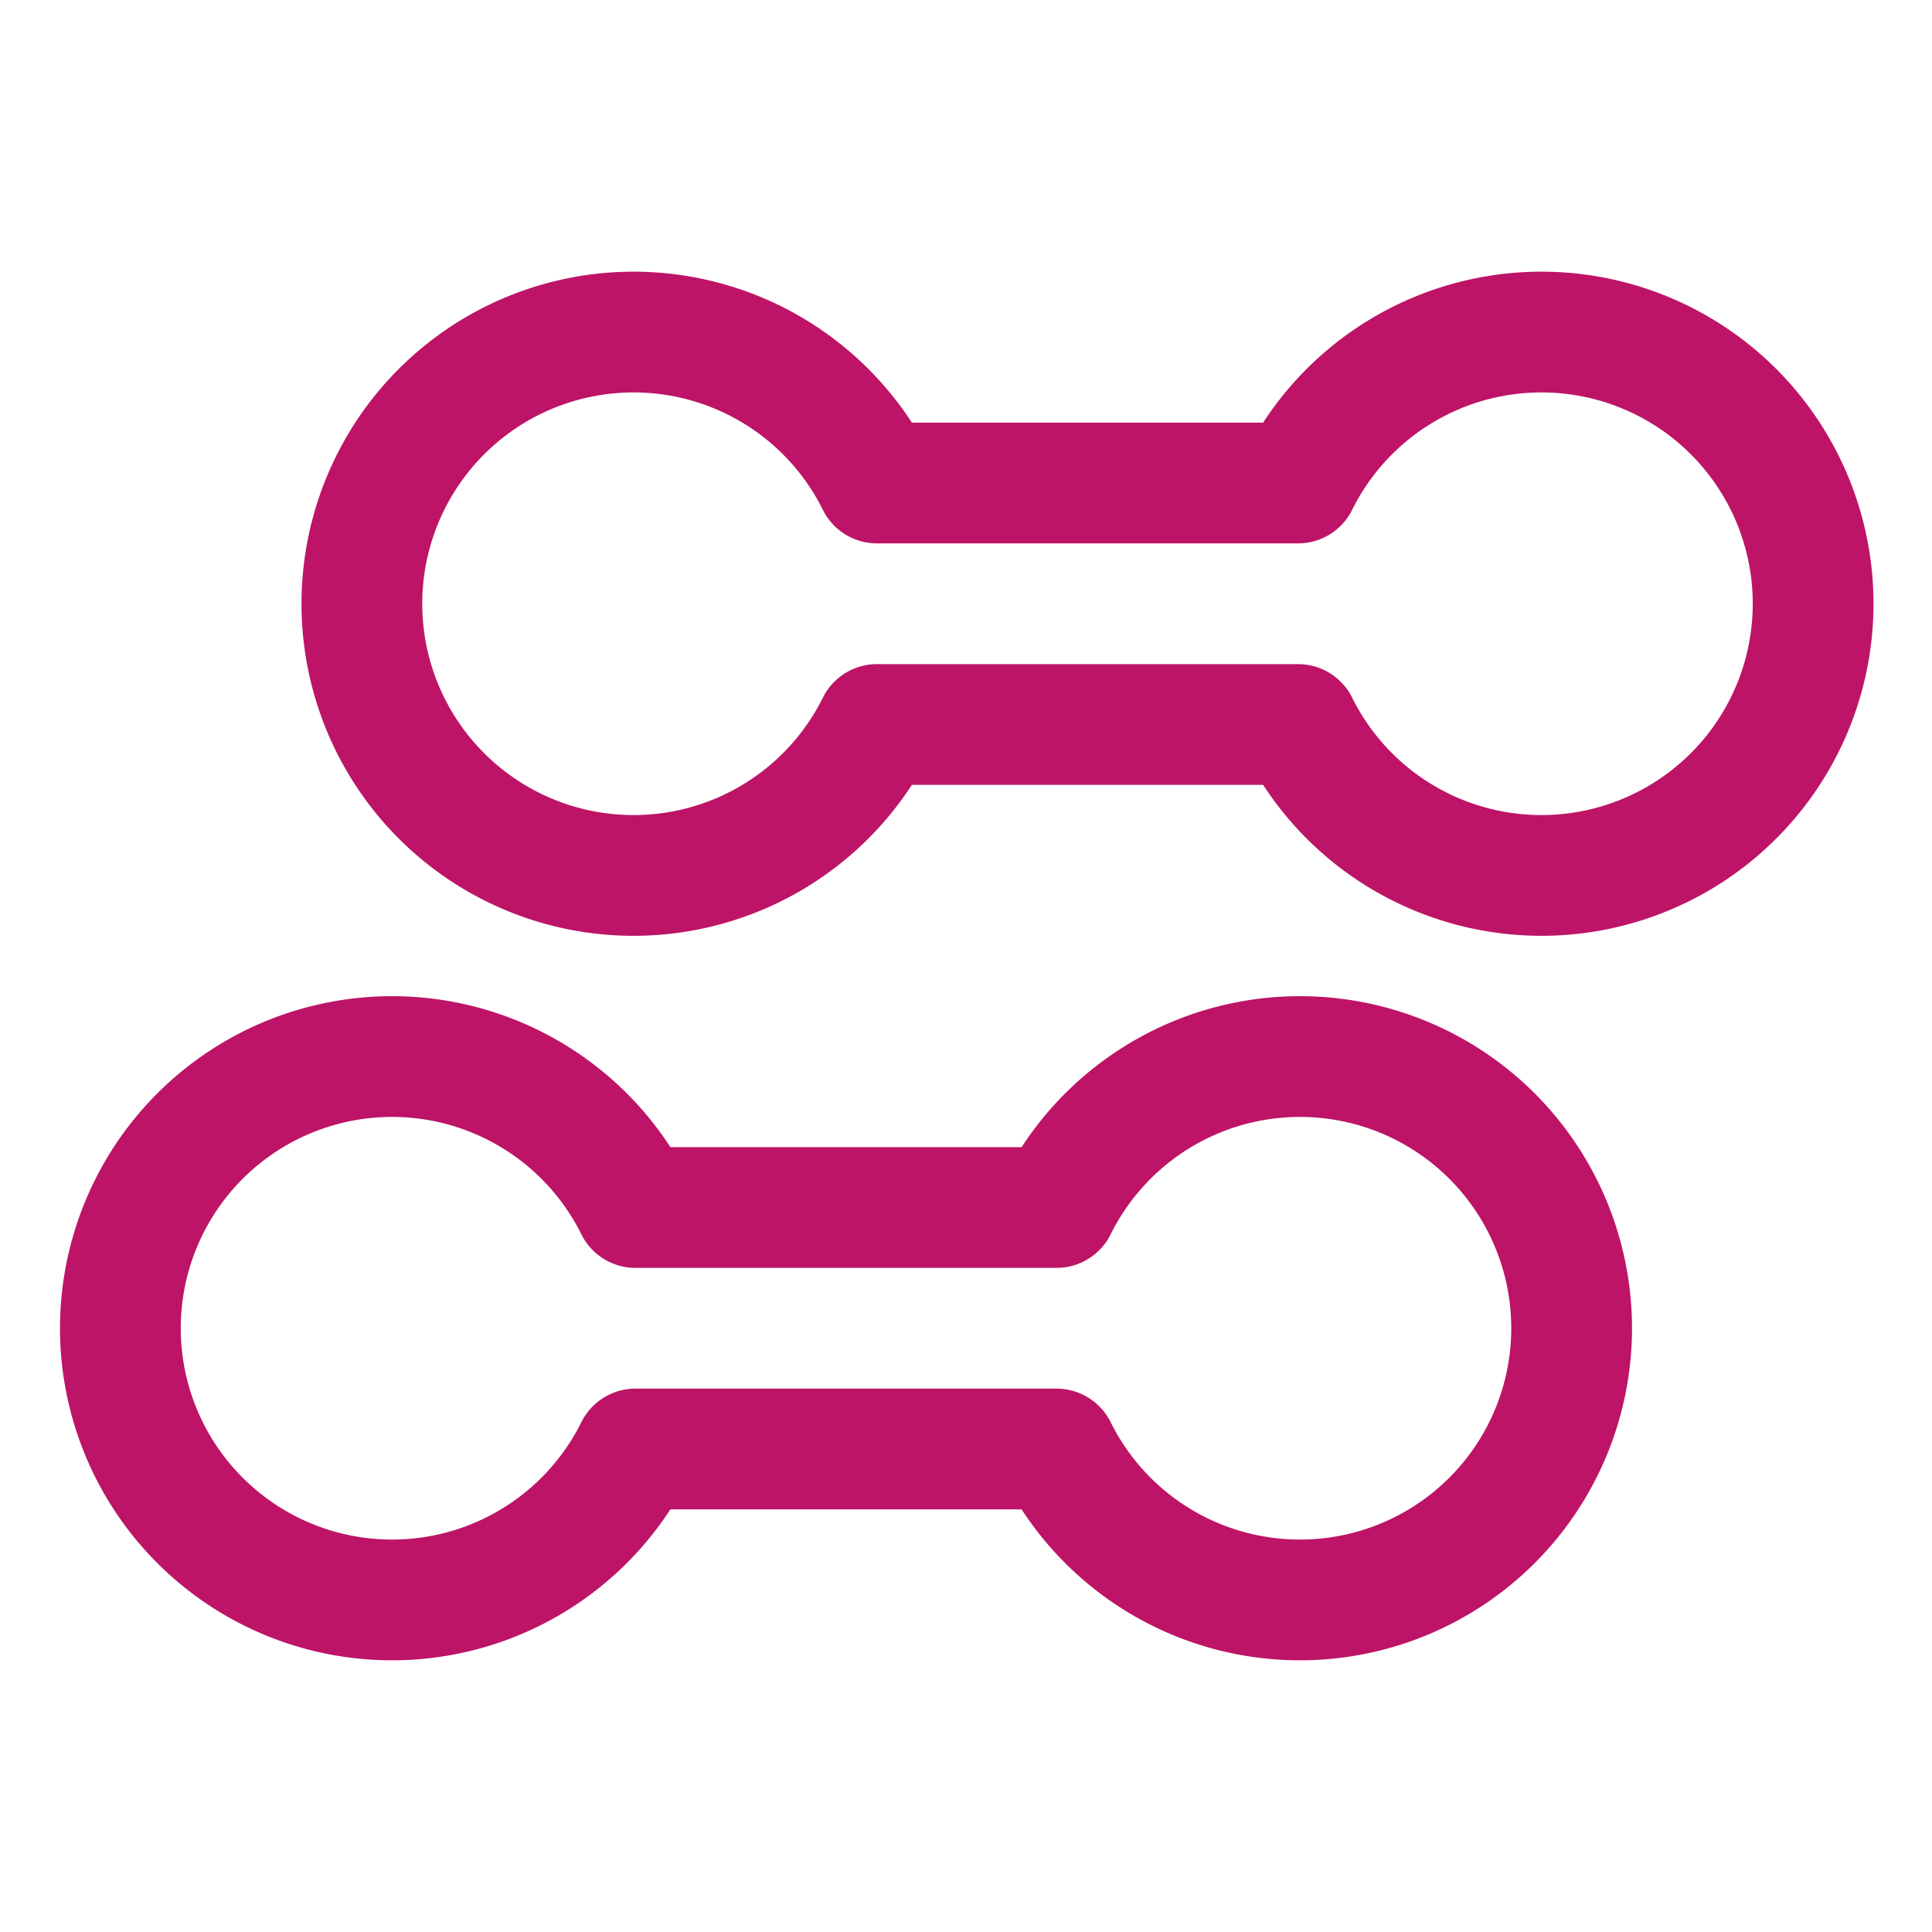 <svg xmlns="http://www.w3.org/2000/svg" viewBox="0 0 64 64"><defs><style>.f472bc85-8bff-4e00-8d5b-8a8c042adeb7{fill:none;stroke:#bd1467;stroke-linecap:round;stroke-linejoin:round;stroke-width:4px;}</style></defs><g id="b9c5c766-40aa-4c57-9ff5-abf90ecb91b2" data-name="gym"><g id="f91d54de-6276-4099-907c-601534289235" data-name="dumbbells"><path class="f472bc85-8bff-4e00-8d5b-8a8c042adeb7" d="M51,11a9,9,0,0,0-8,5H29.05a9,9,0,1,0,0,8H43a9,9,0,1,0,8-13Z"></path><path class="f472bc85-8bff-4e00-8d5b-8a8c042adeb7" d="M43,35a9,9,0,0,0-8,5H21.05a9,9,0,1,0,0,8H35a9,9,0,1,0,8-13Z"></path></g></g></svg>